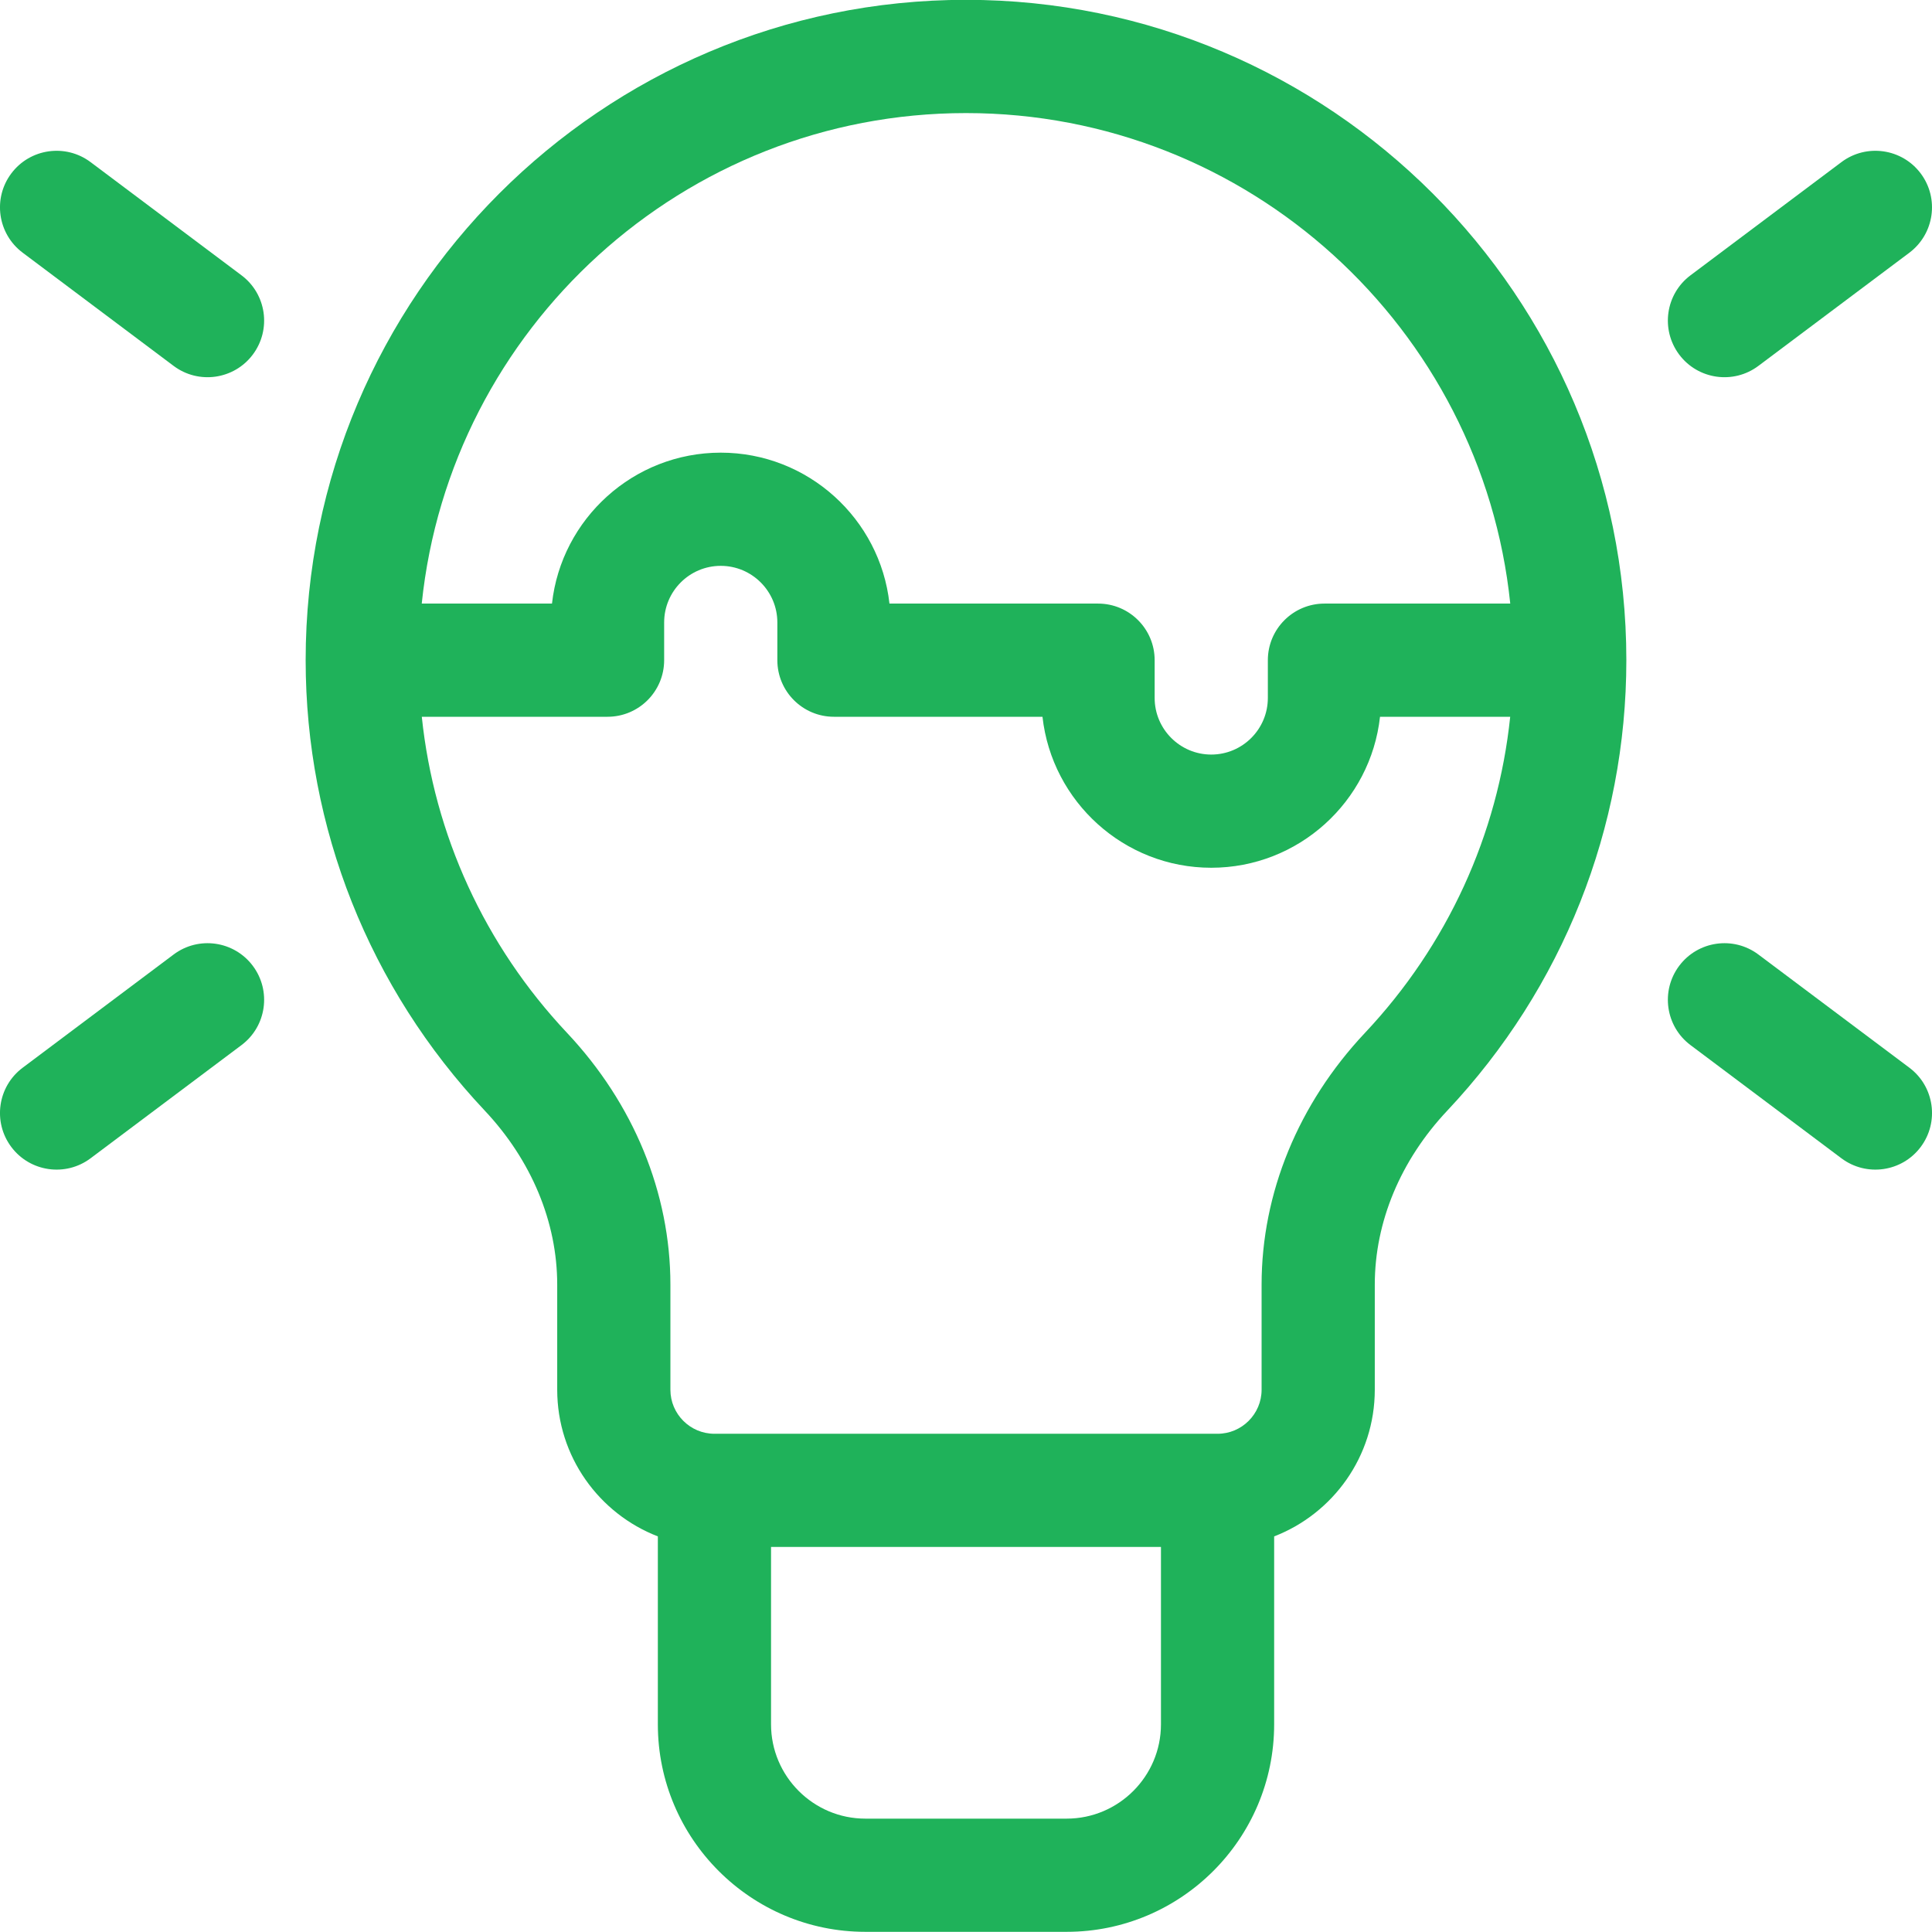 <svg width="34" height="34" viewBox="0 0 34 34" fill="none" xmlns="http://www.w3.org/2000/svg">
<g clipPath="url(#clip0_124_6)">
<path d="M29.551 6.24C29.881 6.68 30.505 6.769 30.945 6.439L33.602 4.447C34.041 4.116 34.131 3.492 33.801 3.052C33.471 2.612 32.846 2.523 32.406 2.853L29.75 4.845C29.31 5.175 29.221 5.799 29.551 6.24Z" fill="#1FB25A"/>
<path d="M33.602 18.79L30.945 16.798C30.505 16.468 29.881 16.557 29.551 16.997C29.221 17.438 29.31 18.062 29.75 18.392L32.406 20.384C32.846 20.714 33.471 20.625 33.801 20.185C34.131 19.745 34.042 19.12 33.602 18.79Z" fill="#1FB25A"/>
<path d="M4.25 4.845L1.594 2.853C1.154 2.523 0.529 2.612 0.199 3.052C-0.131 3.492 -0.042 4.116 0.399 4.447L3.055 6.439C3.495 6.769 4.119 6.68 4.449 6.24C4.779 5.799 4.69 5.175 4.25 4.845Z" fill="#1FB25A"/>
<path d="M4.449 16.997C4.119 16.557 3.495 16.468 3.055 16.798L0.399 18.79C-0.042 19.12 -0.131 19.745 0.199 20.185C0.529 20.625 1.154 20.714 1.594 20.384L4.25 18.392C4.69 18.062 4.779 17.438 4.449 16.997Z" fill="#1FB25A"/>
<path d="M17 -0.003C10.592 -0.003 5.379 5.211 5.379 11.618C5.379 14.57 6.498 17.385 8.529 19.543C9.353 20.418 9.806 21.506 9.806 22.607V24.457C9.806 25.632 10.542 26.638 11.577 27.038V30.345C11.577 32.359 13.215 33.997 15.229 33.997H18.771C20.785 33.997 22.423 32.359 22.423 30.345V27.038C23.458 26.638 24.194 25.632 24.194 24.457V22.607C24.194 21.506 24.647 20.418 25.471 19.544C27.502 17.385 28.621 14.57 28.621 11.618C28.621 5.211 23.408 -0.003 17 -0.003ZM20.431 30.345C20.431 31.26 19.686 32.005 18.771 32.005H15.229C14.314 32.005 13.569 31.26 13.569 30.345V27.224H20.431V30.345ZM24.02 18.178C22.848 19.424 22.202 20.997 22.202 22.607V24.457C22.202 24.884 21.854 25.232 21.427 25.232H12.573C12.146 25.232 11.798 24.884 11.798 24.457V22.607C11.798 20.997 11.152 19.424 9.98 18.178C8.528 16.635 7.639 14.689 7.423 12.614H10.691C11.242 12.614 11.688 12.168 11.688 11.618V10.954C11.688 10.405 12.134 9.958 12.684 9.958C13.233 9.958 13.68 10.405 13.68 10.954V11.618C13.68 12.168 14.126 12.614 14.676 12.614H18.346C18.512 14.107 19.781 15.271 21.316 15.271C22.852 15.271 24.121 14.107 24.286 12.614H26.577C26.361 14.689 25.472 16.635 24.02 18.178ZM23.309 10.622C22.759 10.622 22.312 11.068 22.312 11.618V12.283C22.312 12.832 21.866 13.279 21.316 13.279C20.767 13.279 20.32 12.832 20.32 12.283V11.618C20.32 11.068 19.874 10.622 19.324 10.622H15.653C15.488 9.13 14.219 7.966 12.684 7.966C11.148 7.966 9.879 9.13 9.714 10.622H7.422C7.922 5.779 12.027 1.99 17 1.99C21.973 1.99 26.078 5.779 26.578 10.622H23.309Z" fill="#1FB25A"/>
</g>
<defs>
<clipPath id="clip0_124_6">
<rect width="34" height="34" fill="white" transform="translate(0 -0.003)"/>
</clipPath>
</defs>
</svg>
